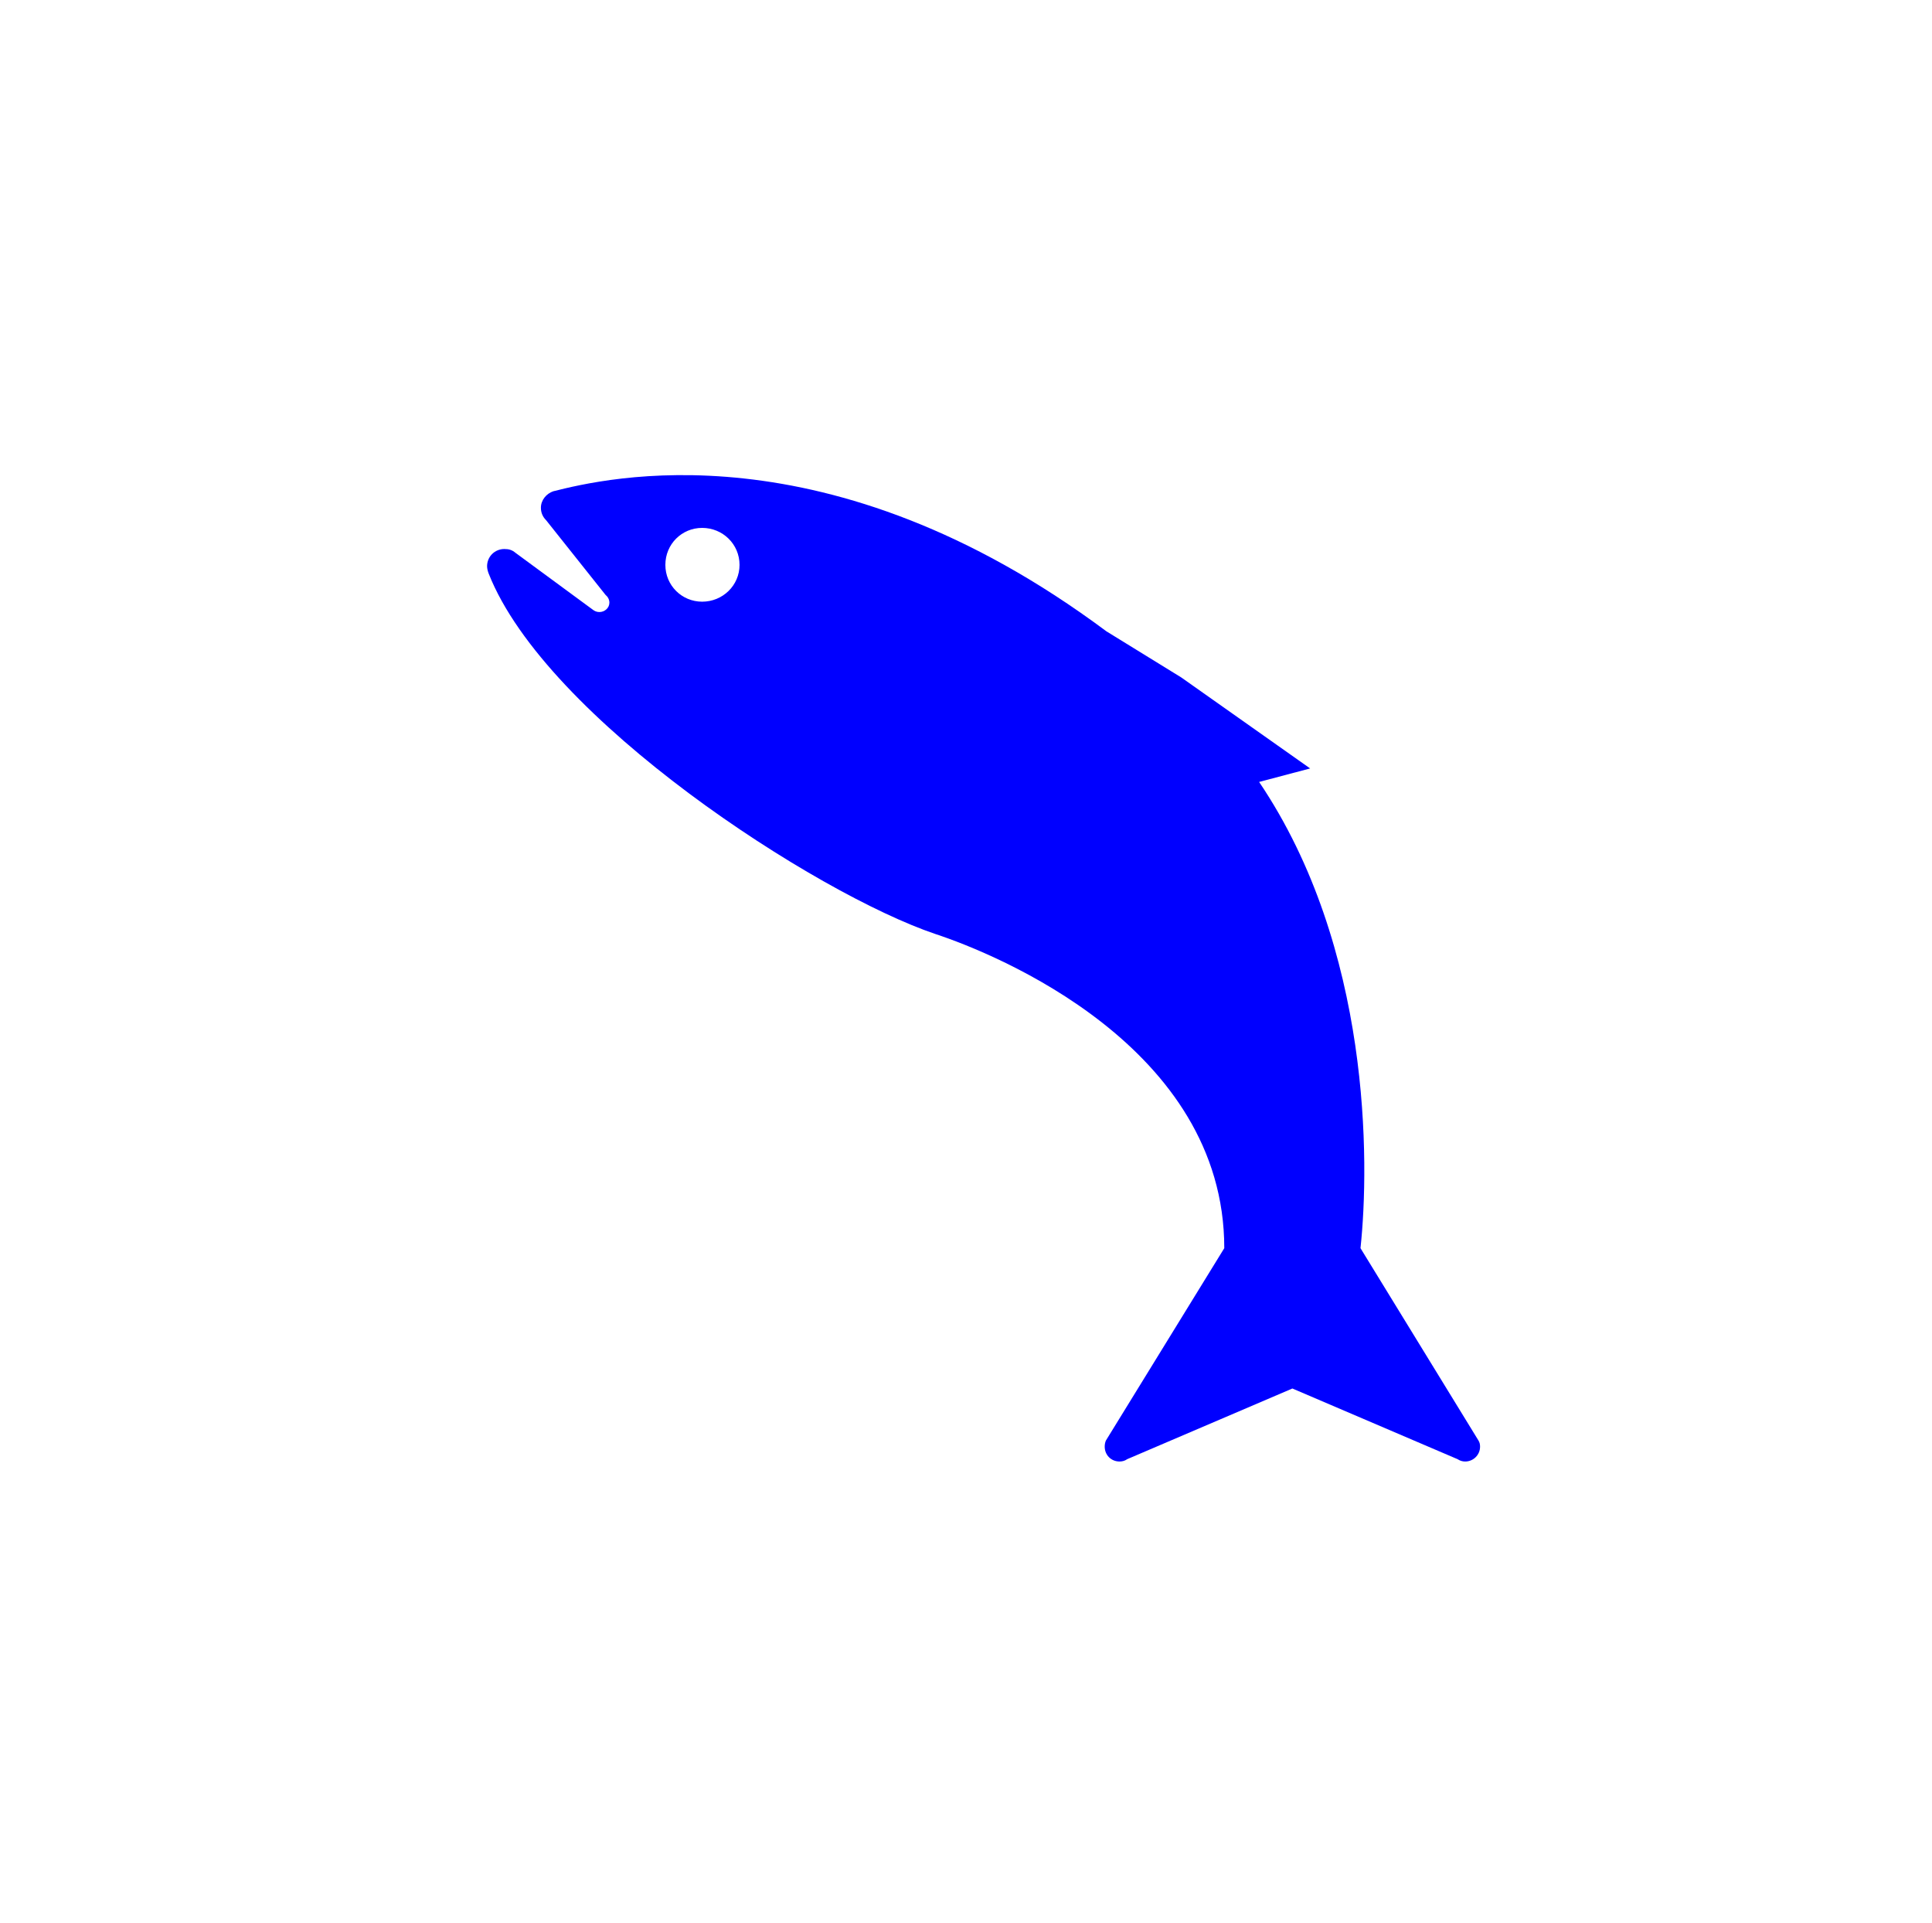 <?xml version="1.0"?><svg width="646" height="643" xmlns="http://www.w3.org/2000/svg">
 <title/>
 <g>
  <title>Layer 1</title>
  <path d="m234.779,201.155c6.871,0 12.498,-5.431 12.498,-12.302c0,-6.936 -5.627,-12.367 -12.498,-12.367c-6.805,0 -12.302,5.431 -12.302,12.367c0,6.871 5.497,12.302 12.302,12.302m-52.218,-27.287c-1.047,-1.047 -1.701,-2.421 -1.701,-4.122c0,-2.552 1.832,-4.711 4.122,-5.497c17.21,-4.318 91.741,-22.64 184.922,46.787l25.084,15.456l43.084,30.415l-17.062,4.515c37.429,55.424 36.971,127.273 33.896,155.868l39.458,64.324c0.392,0.654 0.523,1.243 0.523,2.028c0,2.814 -2.29,4.973 -4.973,4.973c-0.916,0 -1.767,-0.261 -2.552,-0.785l-55.228,-23.622l-55.228,23.622c-0.72,0.524 -1.636,0.785 -2.552,0.785c-2.814,0 -4.973,-2.159 -4.973,-4.973c0,-0.785 0.131,-1.374 0.392,-2.028l39.589,-64.324c0,-67.464 -76.494,-98.415 -96.583,-105.024c-39.785,-13.415 -130.218,-71.849 -149.391,-120.534c-0.261,-0.654 -0.523,-1.635 -0.523,-2.421c0,-3.206 2.552,-5.758 5.758,-5.758c1.505,0 2.552,0.262 3.796,1.309l25.716,18.911c0.654,0.523 1.374,0.85 2.29,0.85c1.767,0 3.337,-1.374 3.337,-3.141c0,-1.047 -0.523,-1.963 -1.308,-2.617l-19.893,-24.997z" id="path3616" fill-rule="nonzero" fill="#0000ff"/>
 </g>
</svg>